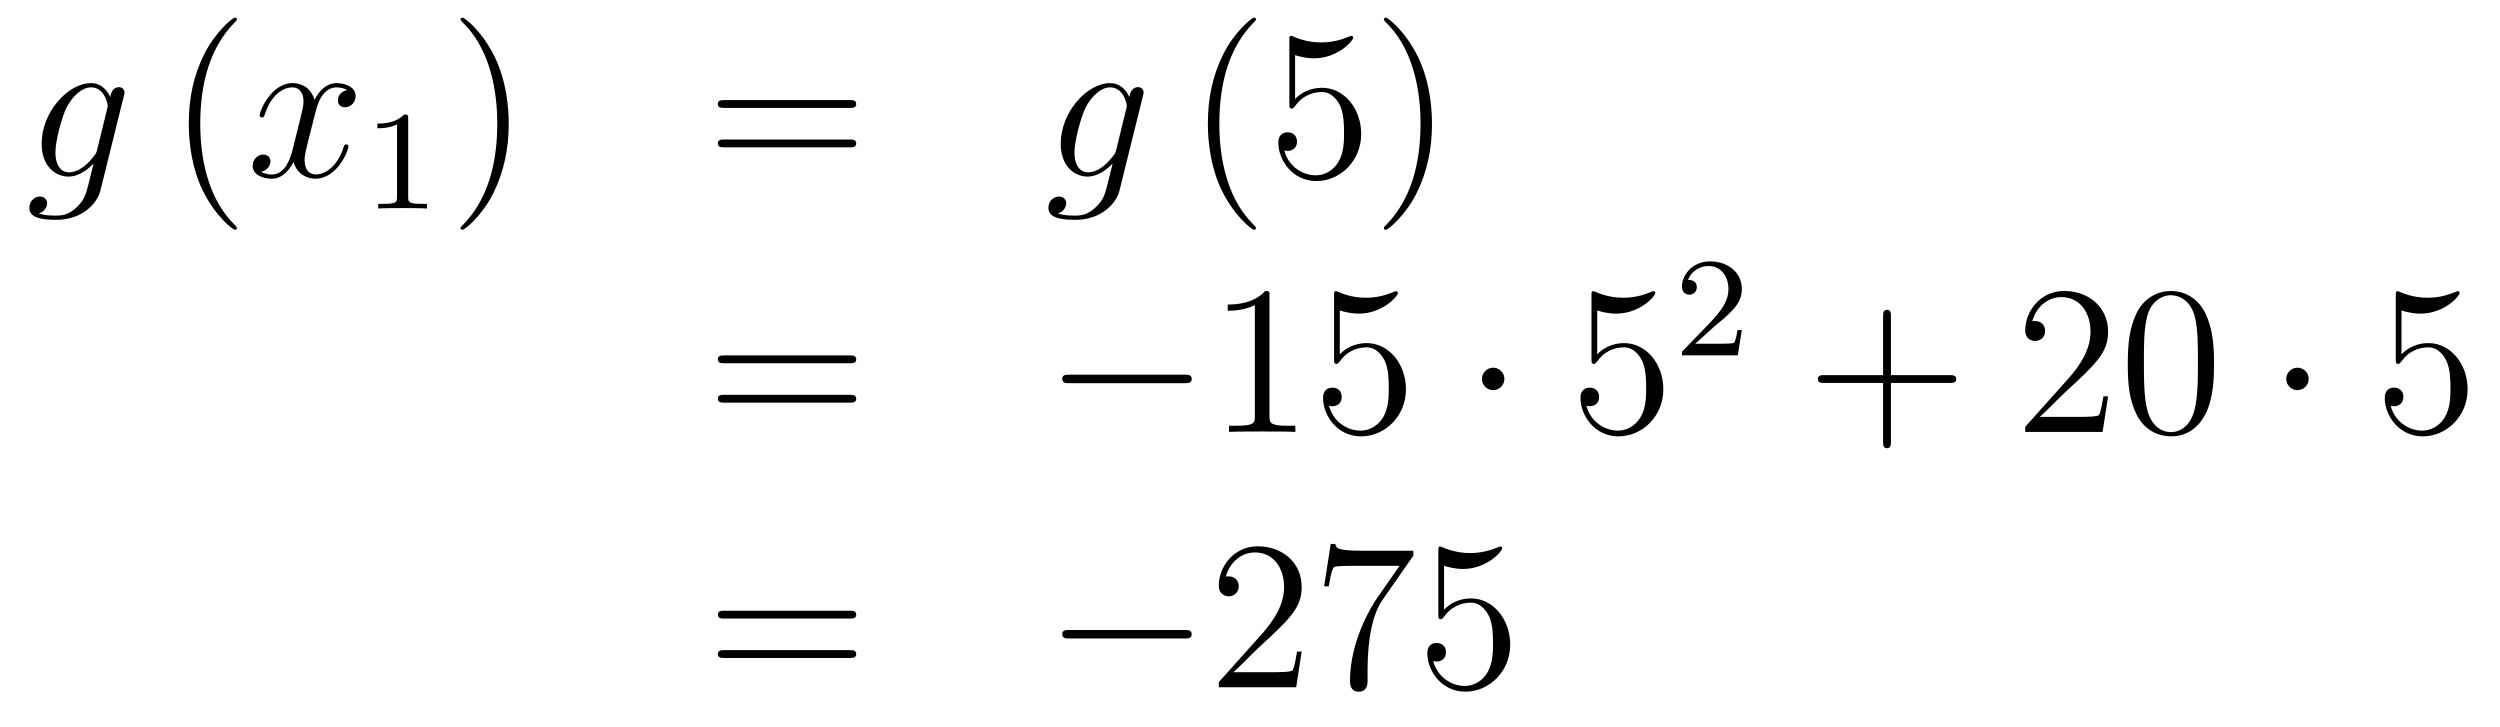 <?xml version='1.0'?>
<!-- This file was generated by dvisvgm 1.14.1 -->
<svg height='41pt' version='1.1' viewBox='0 -41 141 41' width='141pt' xmlns='http://www.w3.org/2000/svg' xmlns:xlink='http://www.w3.org/1999/xlink'>
<g id='page1'>
<g transform='matrix(1 0 0 1 -132 625)'>
<path d='M137.481 -657.558C137.433 -657.367 137.409 -657.319 137.253 -657.14C136.763 -656.506 136.261 -656.279 135.891 -656.279C135.496 -656.279 135.126 -656.59 135.126 -657.415C135.126 -658.048 135.484 -659.387 135.747 -659.925C136.094 -660.594 136.632 -661.073 137.134 -661.073C137.923 -661.073 138.078 -660.093 138.078 -660.021L138.042 -659.853L137.481 -657.558ZM138.222 -660.523C138.066 -660.869 137.732 -661.312 137.134 -661.312C135.831 -661.312 134.348 -659.674 134.348 -657.893C134.348 -656.65 135.102 -656.04 135.867 -656.04C136.5 -656.04 137.062 -656.542 137.277 -656.781L137.014 -655.705C136.847 -655.048 136.775 -654.749 136.345 -654.331C135.855 -653.84 135.4 -653.84 135.138 -653.84C134.779 -653.84 134.48 -653.864 134.181 -653.96C134.564 -654.067 134.659 -654.402 134.659 -654.534C134.659 -654.725 134.516 -654.916 134.253 -654.916C133.966 -654.916 133.655 -654.677 133.655 -654.283C133.655 -653.793 134.145 -653.601 135.161 -653.601C136.703 -653.601 137.504 -654.593 137.66 -655.239L138.987 -660.594C139.023 -660.738 139.023 -660.762 139.023 -660.786C139.023 -660.953 138.891 -661.085 138.712 -661.085C138.425 -661.085 138.258 -660.846 138.222 -660.523Z' fill-rule='evenodd'/>
<path d='M145.362 -653.135C145.362 -653.171 145.362 -653.195 145.159 -653.398C143.963 -654.606 143.294 -656.578 143.294 -659.017C143.294 -661.336 143.856 -663.332 145.242 -664.743C145.362 -664.85 145.362 -664.874 145.362 -664.91C145.362 -664.982 145.302 -665.006 145.254 -665.006C145.099 -665.006 144.119 -664.145 143.533 -662.973C142.923 -661.766 142.648 -660.487 142.648 -659.017C142.648 -657.952 142.815 -656.53 143.437 -655.251C144.142 -653.817 145.123 -653.039 145.254 -653.039C145.302 -653.039 145.362 -653.063 145.362 -653.135Z' fill-rule='evenodd'/>
<path d='M151.582 -660.917C151.199 -660.846 151.056 -660.559 151.056 -660.332C151.056 -660.045 151.283 -659.949 151.45 -659.949C151.809 -659.949 152.06 -660.26 152.06 -660.582C152.06 -661.085 151.486 -661.312 150.984 -661.312C150.255 -661.312 149.848 -660.594 149.741 -660.367C149.466 -661.264 148.724 -661.312 148.509 -661.312C147.29 -661.312 146.644 -659.746 146.644 -659.483C146.644 -659.435 146.692 -659.375 146.776 -659.375C146.872 -659.375 146.896 -659.447 146.919 -659.495C147.326 -660.822 148.127 -661.073 148.473 -661.073C149.012 -661.073 149.119 -660.571 149.119 -660.284C149.119 -660.021 149.047 -659.746 148.904 -659.172L148.497 -657.534C148.318 -656.817 147.972 -656.16 147.338 -656.16C147.278 -656.16 146.979 -656.16 146.728 -656.315C147.158 -656.399 147.254 -656.757 147.254 -656.901C147.254 -657.14 147.075 -657.283 146.848 -657.283C146.561 -657.283 146.25 -657.032 146.25 -656.65C146.25 -656.148 146.812 -655.92 147.326 -655.92C147.9 -655.92 148.306 -656.375 148.557 -656.865C148.748 -656.16 149.346 -655.92 149.788 -655.92C151.008 -655.92 151.653 -657.487 151.653 -657.749C151.653 -657.809 151.605 -657.857 151.534 -657.857C151.426 -657.857 151.414 -657.797 151.378 -657.702C151.056 -656.65 150.362 -656.16 149.824 -656.16C149.406 -656.16 149.179 -656.47 149.179 -656.96C149.179 -657.223 149.227 -657.415 149.418 -658.204L149.836 -659.829C150.016 -660.547 150.422 -661.073 150.972 -661.073C150.996 -661.073 151.331 -661.073 151.582 -660.917Z' fill-rule='evenodd'/>
<path d='M155.022 -659.316C155.022 -659.531 155.006 -659.539 154.791 -659.539C154.464 -659.22 154.042 -659.029 153.285 -659.029V-658.766C153.5 -658.766 153.93 -658.766 154.392 -658.981V-654.893C154.392 -654.598 154.369 -654.503 153.612 -654.503H153.333V-654.24C153.659 -654.264 154.345 -654.264 154.703 -654.264C155.062 -654.264 155.755 -654.264 156.082 -654.24V-654.503H155.803C155.046 -654.503 155.022 -654.598 155.022 -654.893V-659.316Z' fill-rule='evenodd'/>
<path d='M160.691 -659.017C160.691 -659.925 160.572 -661.407 159.902 -662.794C159.197 -664.228 158.217 -665.006 158.085 -665.006C158.037 -665.006 157.977 -664.982 157.977 -664.91C157.977 -664.874 157.977 -664.85 158.181 -664.647C159.376 -663.44 160.046 -661.467 160.046 -659.028C160.046 -656.709 159.484 -654.713 158.097 -653.302C157.977 -653.195 157.977 -653.171 157.977 -653.135C157.977 -653.063 158.037 -653.039 158.085 -653.039C158.24 -653.039 159.221 -653.9 159.807 -655.072C160.416 -656.291 160.691 -657.582 160.691 -659.017Z' fill-rule='evenodd'/>
<path d='M179.908 -659.913C180.075 -659.913 180.29 -659.913 180.29 -660.128C180.29 -660.355 180.087 -660.355 179.908 -660.355H172.867C172.699 -660.355 172.484 -660.355 172.484 -660.14C172.484 -659.913 172.687 -659.913 172.867 -659.913H179.908ZM179.908 -657.69C180.075 -657.69 180.29 -657.69 180.29 -657.905C180.29 -658.132 180.087 -658.132 179.908 -658.132H172.867C172.699 -658.132 172.484 -658.132 172.484 -657.917C172.484 -657.69 172.687 -657.69 172.867 -657.69H179.908Z' fill-rule='evenodd'/>
<path d='M194.957 -657.558C194.909 -657.367 194.885 -657.319 194.729 -657.14C194.239 -656.506 193.738 -656.279 193.367 -656.279C192.972 -656.279 192.601 -656.59 192.601 -657.415C192.601 -658.048 192.96 -659.387 193.223 -659.925C193.57 -660.594 194.107 -661.073 194.61 -661.073C195.398 -661.073 195.554 -660.093 195.554 -660.021L195.518 -659.853L194.957 -657.558ZM195.697 -660.523C195.542 -660.869 195.208 -661.312 194.61 -661.312C193.307 -661.312 191.824 -659.674 191.824 -657.893C191.824 -656.65 192.577 -656.04 193.343 -656.04C193.976 -656.04 194.538 -656.542 194.753 -656.781L194.49 -655.705C194.323 -655.048 194.251 -654.749 193.82 -654.331C193.331 -653.84 192.876 -653.84 192.613 -653.84C192.254 -653.84 191.956 -653.864 191.657 -653.96C192.04 -654.067 192.136 -654.402 192.136 -654.534C192.136 -654.725 191.992 -654.916 191.729 -654.916C191.442 -654.916 191.131 -654.677 191.131 -654.283C191.131 -653.793 191.621 -653.601 192.637 -653.601C194.179 -653.601 194.98 -654.593 195.136 -655.239L196.463 -660.594C196.499 -660.738 196.499 -660.762 196.499 -660.786C196.499 -660.953 196.367 -661.085 196.188 -661.085C195.901 -661.085 195.733 -660.846 195.697 -660.523Z' fill-rule='evenodd'/>
<path d='M202.837 -653.135C202.837 -653.171 202.837 -653.195 202.634 -653.398C201.439 -654.606 200.77 -656.578 200.77 -659.017C200.77 -661.336 201.331 -663.332 202.718 -664.743C202.837 -664.85 202.837 -664.874 202.837 -664.91C202.837 -664.982 202.778 -665.006 202.73 -665.006C202.574 -665.006 201.594 -664.145 201.008 -662.973C200.399 -661.766 200.124 -660.487 200.124 -659.017C200.124 -657.952 200.291 -656.53 200.912 -655.251C201.618 -653.817 202.598 -653.039 202.73 -653.039C202.778 -653.039 202.837 -653.063 202.837 -653.135ZM205.043 -662.89C205.556 -662.722 205.975 -662.71 206.106 -662.71C207.457 -662.71 208.318 -663.702 208.318 -663.87C208.318 -663.918 208.294 -663.978 208.223 -663.978C208.199 -663.978 208.175 -663.978 208.067 -663.93C207.397 -663.643 206.824 -663.607 206.513 -663.607C205.724 -663.607 205.162 -663.846 204.935 -663.942C204.851 -663.978 204.828 -663.978 204.816 -663.978C204.72 -663.978 204.72 -663.906 204.72 -663.714V-660.164C204.72 -659.949 204.72 -659.877 204.863 -659.877C204.923 -659.877 204.935 -659.889 205.055 -660.033C205.39 -660.523 205.951 -660.81 206.549 -660.81C207.182 -660.81 207.493 -660.224 207.589 -660.021C207.792 -659.554 207.804 -658.969 207.804 -658.514C207.804 -658.06 207.804 -657.379 207.469 -656.841C207.206 -656.411 206.74 -656.112 206.214 -656.112C205.424 -656.112 204.648 -656.65 204.433 -657.522C204.493 -657.498 204.564 -657.487 204.624 -657.487C204.828 -657.487 205.151 -657.606 205.151 -658.012C205.151 -658.347 204.923 -658.538 204.624 -658.538C204.409 -658.538 204.098 -658.431 204.098 -657.965C204.098 -656.948 204.911 -655.789 206.238 -655.789C207.589 -655.789 208.772 -656.925 208.772 -658.443C208.772 -659.865 207.816 -661.049 206.561 -661.049C205.879 -661.049 205.354 -660.75 205.043 -660.415V-662.89ZM212.764 -659.017C212.764 -659.925 212.644 -661.407 211.974 -662.794C211.27 -664.228 210.289 -665.006 210.157 -665.006C210.109 -665.006 210.05 -664.982 210.05 -664.91C210.05 -664.874 210.05 -664.85 210.253 -664.647C211.448 -663.44 212.118 -661.467 212.118 -659.028C212.118 -656.709 211.556 -654.713 210.169 -653.302C210.05 -653.195 210.05 -653.171 210.05 -653.135C210.05 -653.063 210.109 -653.039 210.157 -653.039C210.313 -653.039 211.292 -653.9 211.879 -655.072C212.489 -656.291 212.764 -657.582 212.764 -659.017Z' fill-rule='evenodd'/>
<path d='M179.909 -645.513C180.076 -645.513 180.292 -645.513 180.292 -645.728C180.292 -645.955 180.088 -645.955 179.909 -645.955H172.868C172.701 -645.955 172.486 -645.955 172.486 -645.74C172.486 -645.513 172.689 -645.513 172.868 -645.513H179.909ZM179.909 -643.29C180.076 -643.29 180.292 -643.29 180.292 -643.505C180.292 -643.732 180.088 -643.732 179.909 -643.732H172.868C172.701 -643.732 172.486 -643.732 172.486 -643.517C172.486 -643.29 172.689 -643.29 172.868 -643.29H179.909Z' fill-rule='evenodd'/>
<path d='M198.796 -644.389C198.998 -644.389 199.213 -644.389 199.213 -644.628C199.213 -644.868 198.998 -644.868 198.796 -644.868H192.328C192.125 -644.868 191.909 -644.868 191.909 -644.628C191.909 -644.389 192.125 -644.389 192.328 -644.389H198.796Z' fill-rule='evenodd'/>
<path d='M203.598 -649.302C203.598 -649.578 203.598 -649.589 203.359 -649.589C203.072 -649.267 202.475 -648.824 201.244 -648.824V-648.478C201.518 -648.478 202.116 -648.478 202.774 -648.788V-642.56C202.774 -642.13 202.738 -641.987 201.685 -641.987H201.316V-641.64C201.637 -641.664 202.798 -641.664 203.191 -641.664C203.586 -641.664 204.734 -641.664 205.057 -641.64V-641.987H204.686C203.634 -641.987 203.598 -642.13 203.598 -642.56V-649.302ZM207.565 -648.49C208.08 -648.322 208.498 -648.31 208.63 -648.31C209.981 -648.31 210.841 -649.302 210.841 -649.47C210.841 -649.518 210.817 -649.578 210.745 -649.578C210.721 -649.578 210.697 -649.578 210.589 -649.53C209.921 -649.243 209.347 -649.207 209.036 -649.207C208.247 -649.207 207.685 -649.446 207.458 -649.542C207.374 -649.578 207.35 -649.578 207.338 -649.578C207.242 -649.578 207.242 -649.506 207.242 -649.314V-645.764C207.242 -645.549 207.242 -645.477 207.386 -645.477C207.446 -645.477 207.458 -645.489 207.577 -645.633C207.912 -646.123 208.474 -646.41 209.071 -646.41C209.705 -646.41 210.016 -645.824 210.112 -645.621C210.316 -645.154 210.326 -644.569 210.326 -644.114C210.326 -643.66 210.326 -642.979 209.993 -642.441C209.729 -642.011 209.263 -641.712 208.736 -641.712C207.948 -641.712 207.172 -642.25 206.956 -643.122C207.016 -643.098 207.088 -643.087 207.148 -643.087C207.35 -643.087 207.673 -643.206 207.673 -643.612C207.673 -643.947 207.446 -644.138 207.148 -644.138C206.932 -644.138 206.621 -644.031 206.621 -643.565C206.621 -642.548 207.434 -641.389 208.762 -641.389C210.112 -641.389 211.295 -642.525 211.295 -644.043C211.295 -645.465 210.338 -646.649 209.084 -646.649C208.403 -646.649 207.876 -646.35 207.565 -646.015V-648.49Z' fill-rule='evenodd'/>
<path d='M216.848 -644.628C216.848 -644.975 216.562 -645.262 216.215 -645.262S215.581 -644.975 215.581 -644.628C215.581 -644.282 215.868 -643.995 216.215 -643.995S216.848 -644.282 216.848 -644.628Z' fill-rule='evenodd'/>
<path d='M222.083 -648.49C222.596 -648.322 223.015 -648.31 223.147 -648.31C224.497 -648.31 225.359 -649.302 225.359 -649.47C225.359 -649.518 225.335 -649.578 225.263 -649.578C225.239 -649.578 225.215 -649.578 225.107 -649.53C224.437 -649.243 223.864 -649.207 223.553 -649.207C222.764 -649.207 222.203 -649.446 221.975 -649.542C221.892 -649.578 221.868 -649.578 221.856 -649.578C221.76 -649.578 221.76 -649.506 221.76 -649.314V-645.764C221.76 -645.549 221.76 -645.477 221.904 -645.477C221.963 -645.477 221.975 -645.489 222.095 -645.633C222.43 -646.123 222.991 -646.41 223.589 -646.41C224.222 -646.41 224.533 -645.824 224.629 -645.621C224.832 -645.154 224.844 -644.569 224.844 -644.114C224.844 -643.66 224.844 -642.979 224.509 -642.441C224.246 -642.011 223.78 -641.712 223.254 -641.712C222.466 -641.712 221.688 -642.25 221.473 -643.122C221.533 -643.098 221.604 -643.087 221.664 -643.087C221.868 -643.087 222.191 -643.206 222.191 -643.612C222.191 -643.947 221.963 -644.138 221.664 -644.138C221.449 -644.138 221.138 -644.031 221.138 -643.565C221.138 -642.548 221.952 -641.389 223.278 -641.389C224.629 -641.389 225.812 -642.525 225.812 -644.043C225.812 -645.465 224.856 -646.649 223.601 -646.649C222.919 -646.649 222.394 -646.35 222.083 -646.015V-648.49Z' fill-rule='evenodd'/>
<path d='M228.688 -647.586C228.815 -647.705 229.15 -647.968 229.277 -648.08C229.771 -648.534 230.24 -648.972 230.24 -649.697C230.24 -650.645 229.444 -651.259 228.448 -651.259C227.492 -651.259 226.862 -650.534 226.862 -649.825C226.862 -649.434 227.173 -649.378 227.285 -649.378C227.452 -649.378 227.699 -649.498 227.699 -649.801C227.699 -650.215 227.3 -650.215 227.206 -650.215C227.436 -650.797 227.97 -650.996 228.36 -650.996C229.102 -650.996 229.484 -650.367 229.484 -649.697C229.484 -648.868 228.902 -648.263 227.962 -647.299L226.958 -646.263C226.862 -646.175 226.862 -646.159 226.862 -645.96H230.01L230.24 -647.386H229.993C229.97 -647.227 229.907 -646.828 229.811 -646.677C229.763 -646.613 229.157 -646.613 229.03 -646.613H227.611L228.688 -647.586Z' fill-rule='evenodd'/>
<path d='M238.65 -644.401H241.949C242.117 -644.401 242.332 -644.401 242.332 -644.617C242.332 -644.844 242.129 -644.844 241.949 -644.844H238.65V-648.143C238.65 -648.31 238.65 -648.526 238.434 -648.526C238.207 -648.526 238.207 -648.322 238.207 -648.143V-644.844H234.908C234.74 -644.844 234.526 -644.844 234.526 -644.628C234.526 -644.401 234.728 -644.401 234.908 -644.401H238.207V-641.102C238.207 -640.935 238.207 -640.72 238.422 -640.72C238.65 -640.72 238.65 -640.923 238.65 -641.102V-644.401Z' fill-rule='evenodd'/>
<path d='M250.897 -643.648H250.634C250.598 -643.445 250.502 -642.787 250.382 -642.596C250.3 -642.489 249.618 -642.489 249.259 -642.489H247.048C247.37 -642.764 248.1 -643.529 248.411 -643.816C250.228 -645.489 250.897 -646.111 250.897 -647.294C250.897 -648.669 249.809 -649.589 248.423 -649.589C247.036 -649.589 246.223 -648.406 246.223 -647.378C246.223 -646.768 246.749 -646.768 246.785 -646.768C247.036 -646.768 247.346 -646.947 247.346 -647.33C247.346 -647.665 247.12 -647.892 246.785 -647.892C246.677 -647.892 246.654 -647.892 246.618 -647.88C246.845 -648.693 247.49 -649.243 248.267 -649.243C249.283 -649.243 249.905 -648.394 249.905 -647.294C249.905 -646.278 249.319 -645.393 248.638 -644.628L246.223 -641.927V-641.64H250.586L250.897 -643.648ZM256.872 -645.465C256.872 -646.458 256.813 -647.426 256.382 -648.334C255.893 -649.327 255.031 -649.589 254.446 -649.589C253.752 -649.589 252.904 -649.243 252.462 -648.251C252.127 -647.497 252.007 -646.756 252.007 -645.465C252.007 -644.306 252.091 -643.433 252.521 -642.584C252.988 -641.676 253.812 -641.389 254.434 -641.389C255.474 -641.389 256.072 -642.011 256.418 -642.704C256.849 -643.6 256.872 -644.772 256.872 -645.465ZM254.434 -641.628C254.052 -641.628 253.274 -641.843 253.048 -643.146C252.916 -643.863 252.916 -644.772 252.916 -645.609C252.916 -646.589 252.916 -647.473 253.108 -648.179C253.31 -648.98 253.92 -649.35 254.434 -649.35C254.888 -649.35 255.582 -649.075 255.809 -648.048C255.964 -647.366 255.964 -646.422 255.964 -645.609C255.964 -644.808 255.964 -643.899 255.833 -643.17C255.606 -641.855 254.852 -641.628 254.434 -641.628Z' fill-rule='evenodd'/>
<path d='M262.211 -644.628C262.211 -644.975 261.924 -645.262 261.576 -645.262C261.23 -645.262 260.944 -644.975 260.944 -644.628C260.944 -644.282 261.23 -643.995 261.576 -643.995C261.924 -643.995 262.211 -644.282 262.211 -644.628Z' fill-rule='evenodd'/>
<path d='M267.444 -648.49C267.959 -648.322 268.376 -648.31 268.508 -648.31C269.86 -648.31 270.72 -649.302 270.72 -649.47C270.72 -649.518 270.696 -649.578 270.624 -649.578C270.6 -649.578 270.576 -649.578 270.469 -649.53C269.8 -649.243 269.226 -649.207 268.915 -649.207C268.126 -649.207 267.564 -649.446 267.337 -649.542C267.253 -649.578 267.229 -649.578 267.217 -649.578C267.122 -649.578 267.122 -649.506 267.122 -649.314V-645.764C267.122 -645.549 267.122 -645.477 267.265 -645.477C267.325 -645.477 267.337 -645.489 267.456 -645.633C267.791 -646.123 268.354 -646.41 268.951 -646.41C269.585 -646.41 269.896 -645.824 269.99 -645.621C270.194 -645.154 270.206 -644.569 270.206 -644.114C270.206 -643.66 270.206 -642.979 269.872 -642.441C269.608 -642.011 269.142 -641.712 268.616 -641.712C267.827 -641.712 267.05 -642.25 266.834 -643.122C266.894 -643.098 266.966 -643.087 267.026 -643.087C267.229 -643.087 267.552 -643.206 267.552 -643.612C267.552 -643.947 267.325 -644.138 267.026 -644.138C266.81 -644.138 266.5 -644.031 266.5 -643.565C266.5 -642.548 267.313 -641.389 268.64 -641.389C269.99 -641.389 271.174 -642.525 271.174 -644.043C271.174 -645.465 270.218 -646.649 268.963 -646.649C268.282 -646.649 267.755 -646.35 267.444 -646.015V-648.49Z' fill-rule='evenodd'/>
<path d='M179.909 -631.113C180.076 -631.113 180.292 -631.113 180.292 -631.328C180.292 -631.555 180.088 -631.555 179.909 -631.555H172.868C172.701 -631.555 172.486 -631.555 172.486 -631.34C172.486 -631.113 172.689 -631.113 172.868 -631.113H179.909ZM179.909 -628.89C180.076 -628.89 180.292 -628.89 180.292 -629.105C180.292 -629.332 180.088 -629.332 179.909 -629.332H172.868C172.701 -629.332 172.486 -629.332 172.486 -629.117C172.486 -628.89 172.689 -628.89 172.868 -628.89H179.909Z' fill-rule='evenodd'/>
<path d='M198.796 -629.989C198.998 -629.989 199.213 -629.989 199.213 -630.228C199.213 -630.468 198.998 -630.468 198.796 -630.468H192.328C192.125 -630.468 191.909 -630.468 191.909 -630.228C191.909 -629.989 192.125 -629.989 192.328 -629.989H198.796Z' fill-rule='evenodd'/>
<path d='M205.415 -629.248H205.152C205.116 -629.045 205.021 -628.387 204.901 -628.196C204.817 -628.089 204.136 -628.089 203.778 -628.089H201.566C201.889 -628.364 202.618 -629.129 202.928 -629.416C204.745 -631.089 205.415 -631.711 205.415 -632.894C205.415 -634.269 204.328 -635.189 202.94 -635.189C201.554 -635.189 200.741 -634.006 200.741 -632.978C200.741 -632.368 201.268 -632.368 201.302 -632.368C201.554 -632.368 201.865 -632.547 201.865 -632.93C201.865 -633.265 201.637 -633.492 201.302 -633.492C201.196 -633.492 201.172 -633.492 201.136 -633.48C201.362 -634.293 202.008 -634.843 202.786 -634.843C203.802 -634.843 204.422 -633.994 204.422 -632.894C204.422 -631.878 203.837 -630.993 203.156 -630.228L200.741 -627.527V-627.24H205.104L205.415 -629.248ZM211.714 -634.663V-634.938H208.832C207.386 -634.938 207.362 -635.094 207.314 -635.321H207.052L206.681 -632.93H206.944C206.98 -633.145 207.088 -633.887 207.242 -634.018C207.338 -634.09 208.235 -634.09 208.403 -634.09H210.937L209.67 -632.273C209.347 -631.807 208.14 -629.846 208.14 -627.599C208.14 -627.467 208.14 -626.989 208.63 -626.989C209.131 -626.989 209.131 -627.455 209.131 -627.611V-628.208C209.131 -629.989 209.418 -631.376 209.981 -632.177L211.714 -634.663ZM213.445 -634.09C213.959 -633.922 214.378 -633.91 214.51 -633.91C215.861 -633.91 216.721 -634.902 216.721 -635.07C216.721 -635.118 216.697 -635.178 216.625 -635.178C216.601 -635.178 216.577 -635.178 216.469 -635.13C215.801 -634.843 215.226 -634.807 214.916 -634.807C214.127 -634.807 213.565 -635.046 213.338 -635.142C213.254 -635.178 213.23 -635.178 213.218 -635.178C213.122 -635.178 213.122 -635.106 213.122 -634.914V-631.364C213.122 -631.149 213.122 -631.077 213.266 -631.077C213.326 -631.077 213.338 -631.089 213.457 -631.233C213.792 -631.723 214.354 -632.01 214.951 -632.01C215.585 -632.01 215.896 -631.424 215.992 -631.221C216.196 -630.754 216.206 -630.169 216.206 -629.714C216.206 -629.26 216.206 -628.579 215.872 -628.041C215.609 -627.611 215.143 -627.312 214.616 -627.312C213.828 -627.312 213.05 -627.85 212.836 -628.722C212.896 -628.698 212.968 -628.687 213.028 -628.687C213.23 -628.687 213.553 -628.806 213.553 -629.212C213.553 -629.547 213.326 -629.738 213.028 -629.738C212.812 -629.738 212.501 -629.631 212.501 -629.165C212.501 -628.148 213.314 -626.989 214.64 -626.989C215.992 -626.989 217.175 -628.125 217.175 -629.643C217.175 -631.065 216.218 -632.249 214.963 -632.249C214.282 -632.249 213.756 -631.95 213.445 -631.615V-634.09Z' fill-rule='evenodd'/>
</g>
</g>
</svg>
